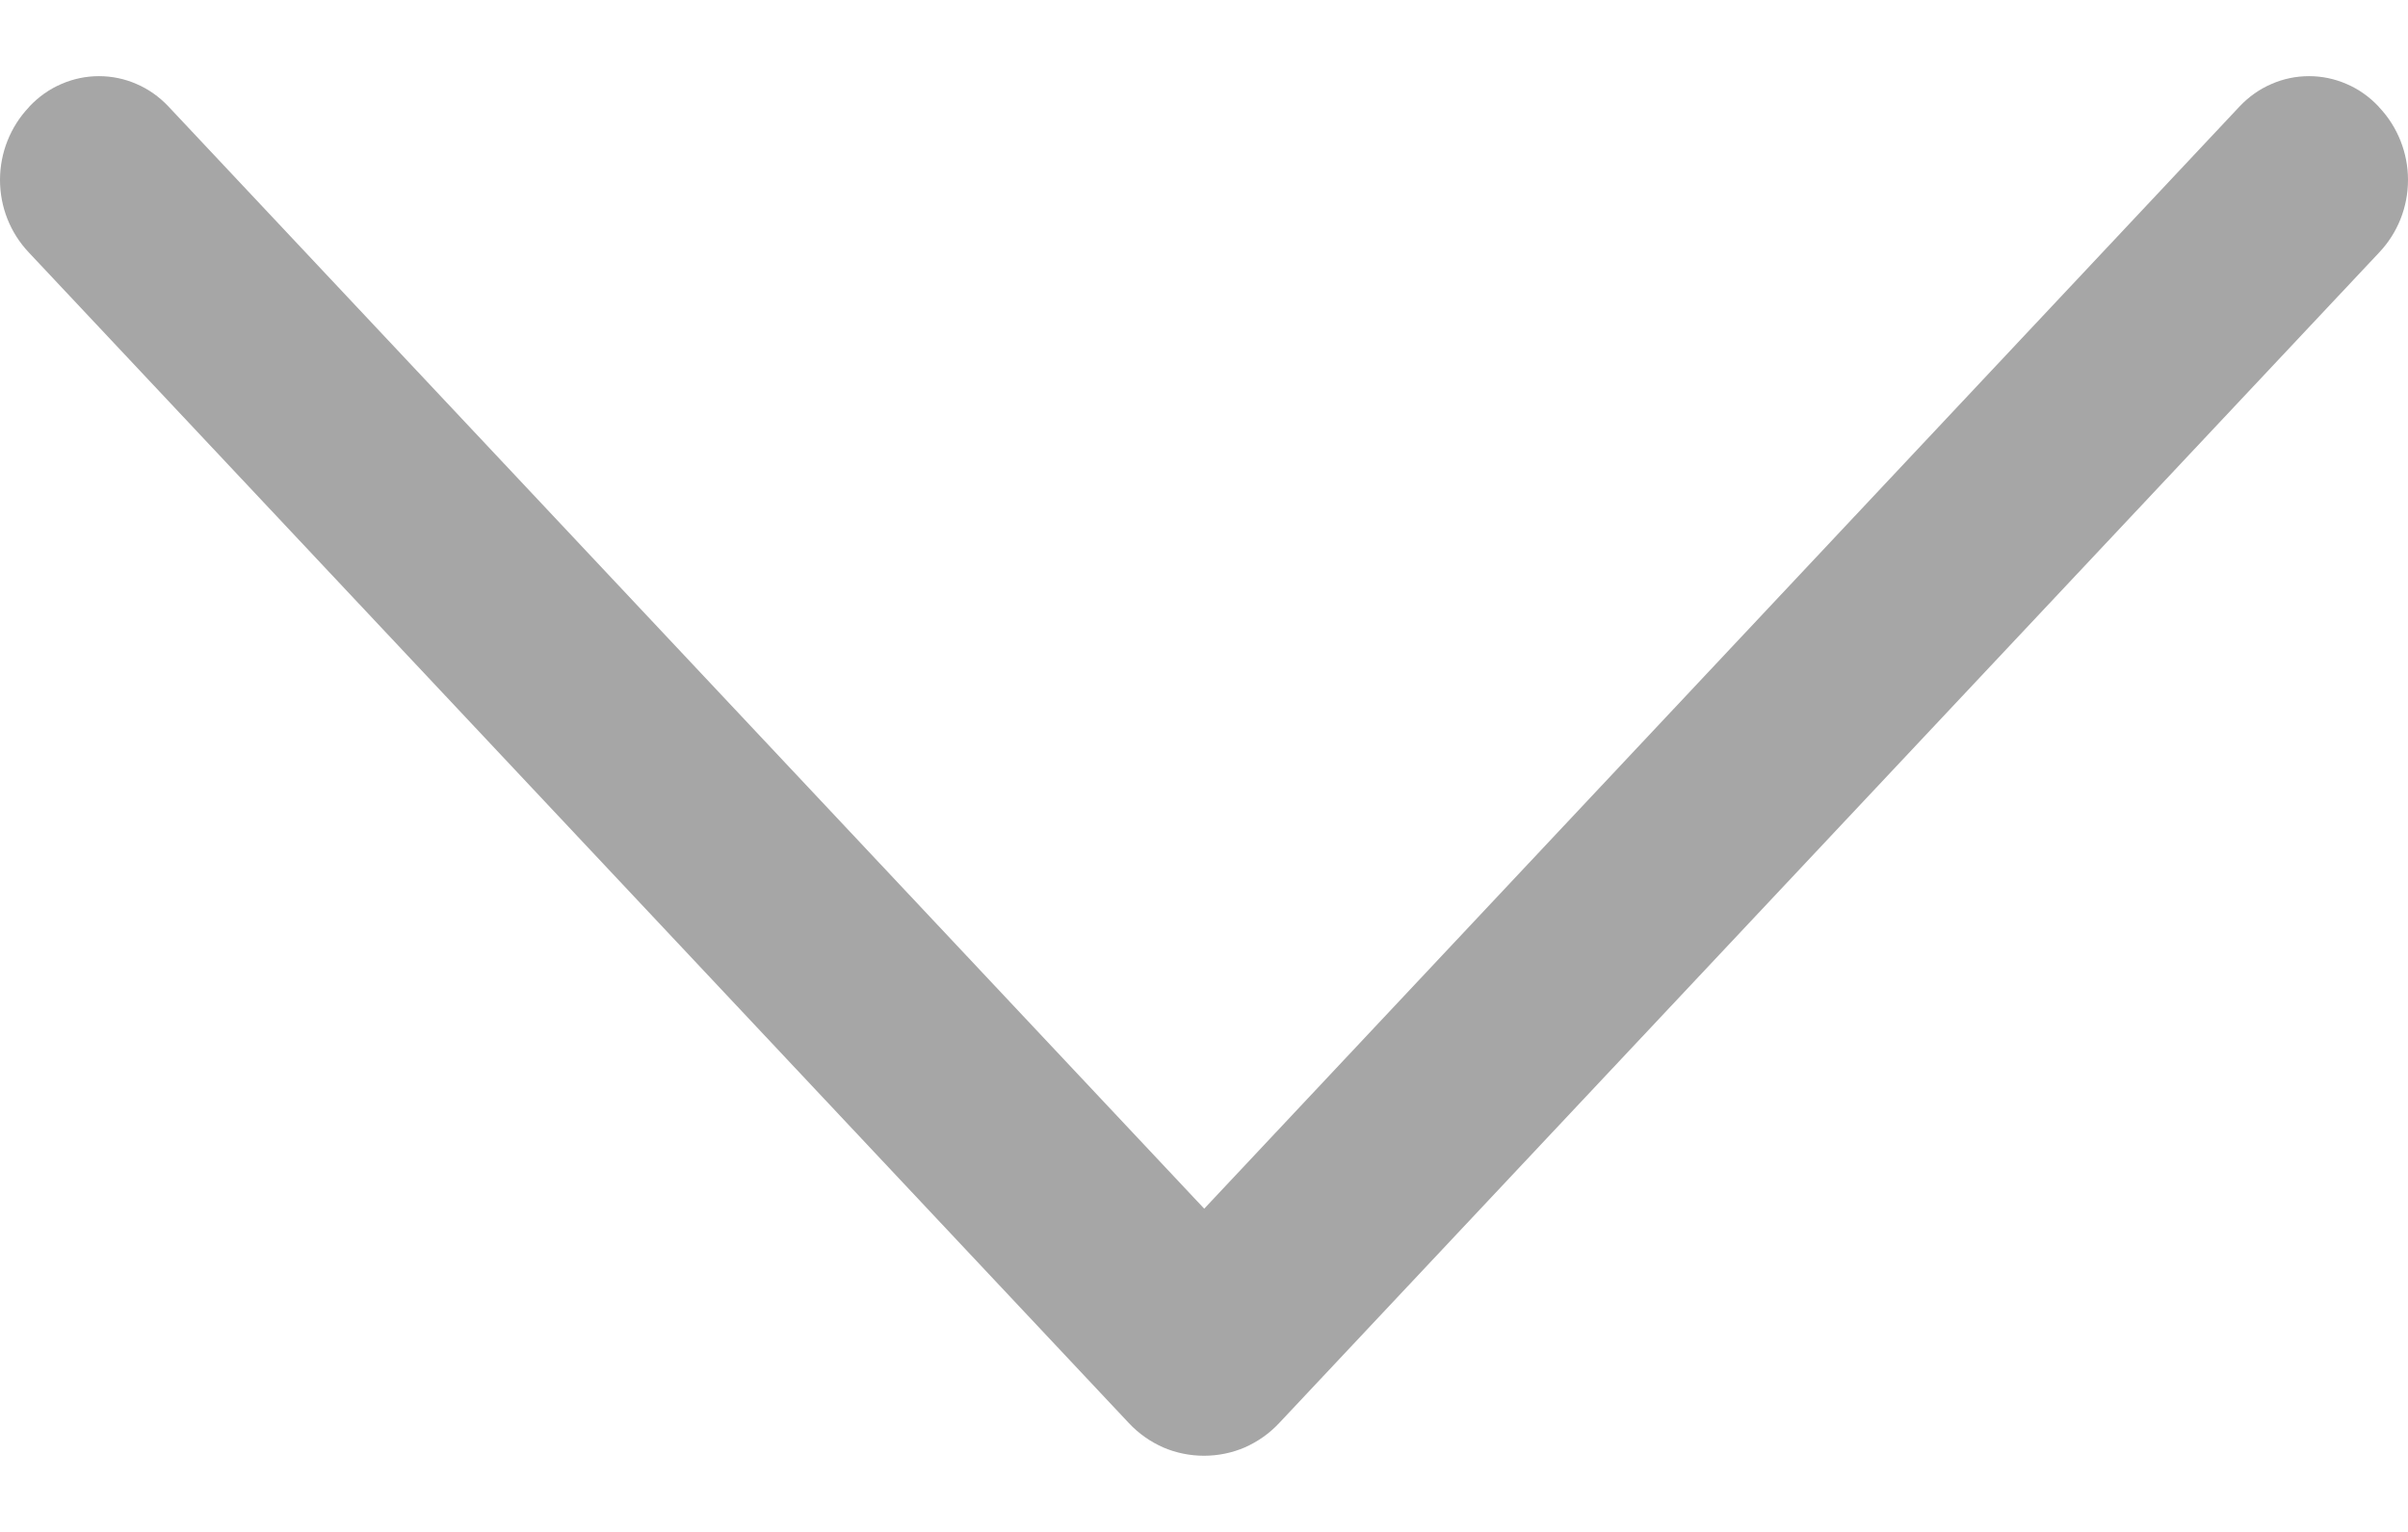 <?xml version="1.0" encoding="UTF-8"?> <svg xmlns="http://www.w3.org/2000/svg" width="11" height="7" viewBox="0 0 11 7" fill="none"> <path d="M5.157 6.503L0.131 1.153C0.047 1.064 0 0.946 0 0.822C0 0.699 0.047 0.58 0.131 0.491L0.136 0.485C0.177 0.442 0.226 0.407 0.28 0.384C0.335 0.36 0.393 0.348 0.452 0.348C0.511 0.348 0.57 0.36 0.624 0.384C0.678 0.407 0.727 0.442 0.768 0.485L5.501 5.523L10.232 0.485C10.273 0.442 10.322 0.407 10.376 0.384C10.43 0.36 10.489 0.348 10.548 0.348C10.607 0.348 10.665 0.36 10.72 0.384C10.774 0.407 10.823 0.442 10.864 0.485L10.869 0.491C10.953 0.58 11 0.699 11 0.822C11 0.946 10.953 1.064 10.869 1.153L5.843 6.503C5.798 6.551 5.745 6.588 5.686 6.614C5.628 6.639 5.564 6.652 5.5 6.652C5.436 6.652 5.372 6.639 5.314 6.614C5.255 6.588 5.202 6.551 5.157 6.503Z" fill="#A6A6A6"></path> </svg> 